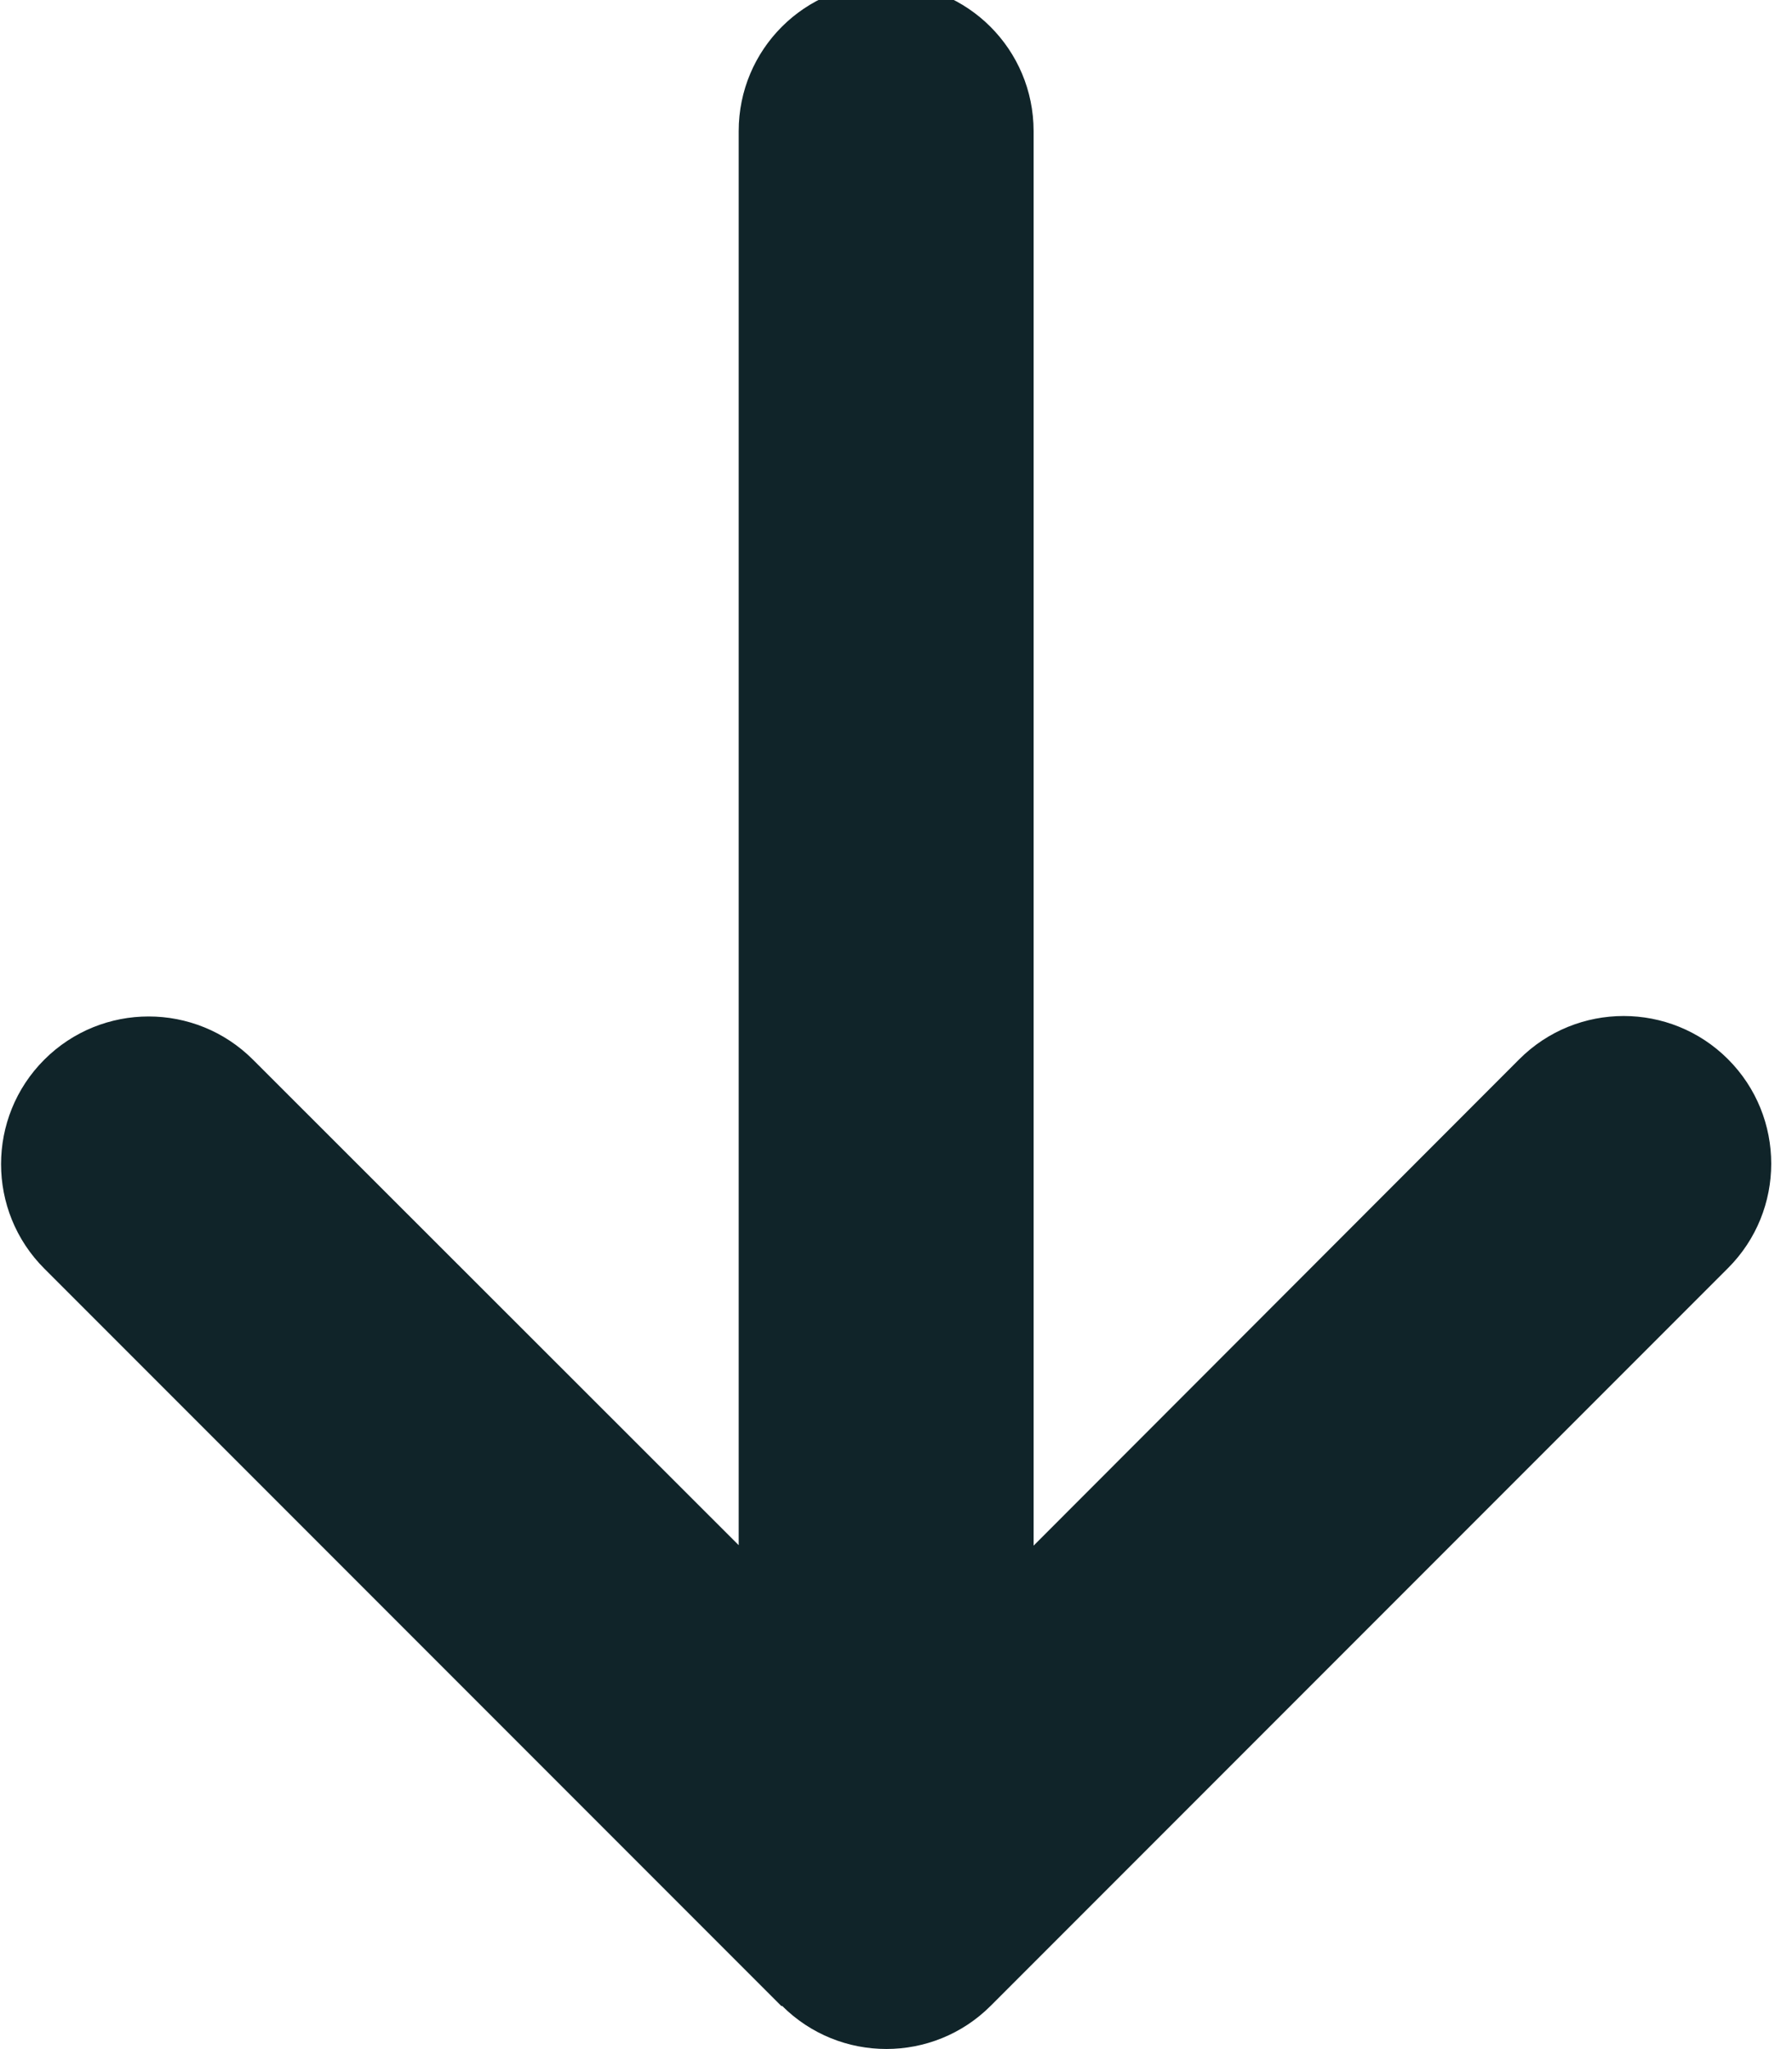 <?xml version="1.0" encoding="UTF-8" standalone="no"?>
<!DOCTYPE svg PUBLIC "-//W3C//DTD SVG 1.1//EN" "http://www.w3.org/Graphics/SVG/1.1/DTD/svg11.dtd">
<svg width="100%" height="100%" viewBox="0 0 14 16" version="1.1" xmlns="http://www.w3.org/2000/svg" xmlns:xlink="http://www.w3.org/1999/xlink" xml:space="preserve" xmlns:serif="http://www.serif.com/" style="fill-rule:evenodd;clip-rule:evenodd;stroke-linejoin:round;stroke-miterlimit:2;">
    <g transform="matrix(2.18687e-18,-0.036,0.036,2.18687e-18,-2.293,16)">
        <path d="M9.4,233.4C-3.1,245.9 -3.1,266.2 9.4,278.7L169.4,438.7C181.9,451.2 202.2,451.2 214.7,438.7C227.2,426.2 227.2,405.9 214.7,393.4L109.2,288L416,288C433.7,288 448,273.7 448,256C448,238.3 433.7,224 416,224L109.3,224L214.6,118.6C227.1,106.1 227.1,85.8 214.6,73.3C202.1,60.8 181.8,60.8 169.3,73.3L9.3,233.3L9.4,233.4Z" style="fill:rgb(16,36,41);fill-rule:nonzero;"/>
    </g>
</svg>
